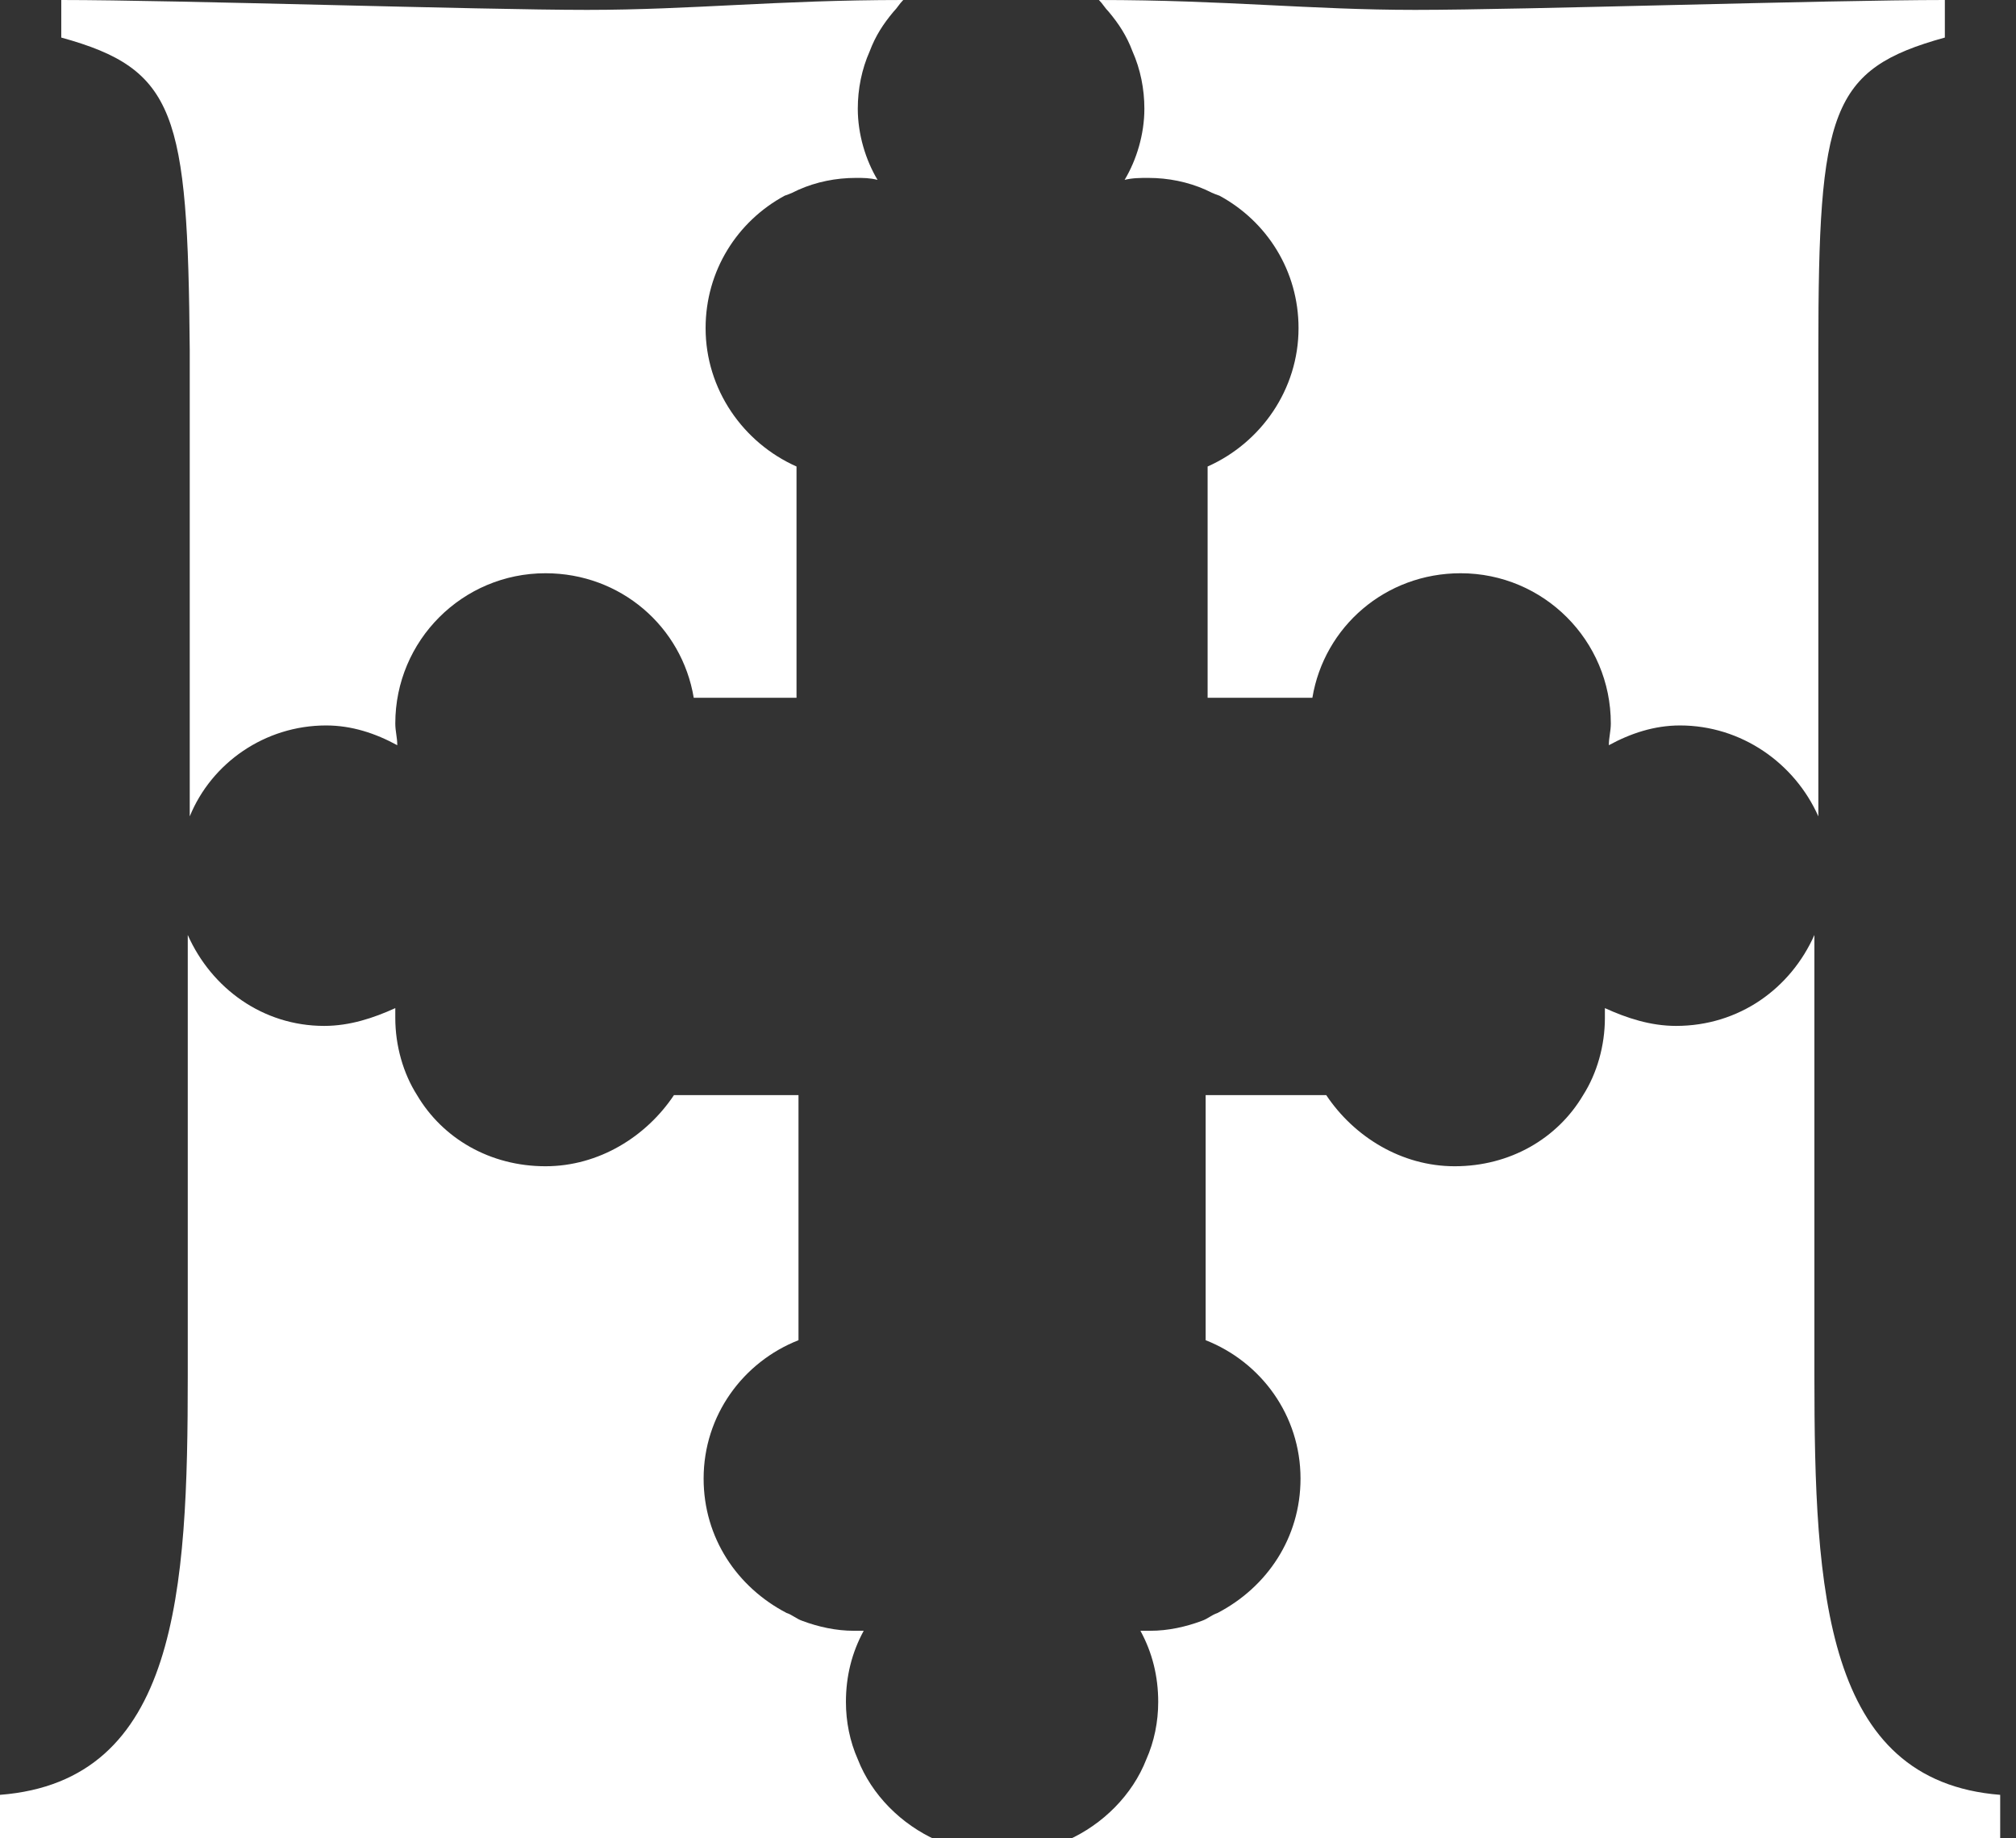 <?xml version="1.0" encoding="utf-8"?>
<!-- Generator: Adobe Illustrator 27.7.0, SVG Export Plug-In . SVG Version: 6.00 Build 0)  -->
<svg version="1.1" id="Layer_1" xmlns="http://www.w3.org/2000/svg" xmlns:xlink="http://www.w3.org/1999/xlink" x="0px" y="0px"
	 viewBox="0 0 102 93" style="enable-background:new 0 0 102 93;" xml:space="preserve">
<rect x="0" y="0" width="102" height="93" fill="#333333" stroke="none"/>
<style type="text/css">
	.st0{fill:#FFFFFF;}
</style>
<g>
	<path class="st0" d="M29.7,0.5c5.3,0,9.6-0.5,16-0.5c-0.2,0.2-0.3,0.4-0.5,0.6c-0.5,0.6-0.9,1.2-1.2,2c-0.4,0.9-0.6,1.9-0.6,2.9
		c0,1.3,0.4,2.6,1,3.6C44,9,43.7,9,43.3,9c-1,0-2,0.2-2.9,0.6c-0.2,0.1-0.4,0.2-0.7,0.3c-2.4,1.3-4,3.8-4,6.7c0,3.1,1.9,5.8,4.6,7
		v2.3v3v6.4h-5.2c-0.6-3.6-3.7-6.3-7.5-6.3c-4.2,0-7.6,3.4-7.6,7.6c0,0.4,0.1,0.7,0.1,1.1c-1.1-0.6-2.3-1-3.6-1
		c-3.1,0-5.8,1.9-6.9,4.6V17.7C9.5,5.7,8.9,3.5,3.1,1.9V0C8.9,0,24.3,0.5,29.7,0.5"/>
	<path class="st0" d="M9.5,69.6V47.3c1.2,2.7,3.8,4.6,6.9,4.6c1.3,0,2.5-0.4,3.6-0.9c0,0.2,0,0.3,0,0.5c0,1.4,0.4,2.8,1.1,3.9v0h0
		c1.3,2.2,3.7,3.6,6.5,3.6c2.7,0,5.1-1.5,6.5-3.6h6.3v12.4c-2.8,1.1-4.8,3.8-4.8,7c0,3,1.7,5.5,4.2,6.8c0.3,0.1,0.5,0.3,0.8,0.4
		c0.8,0.3,1.7,0.5,2.6,0.5c0.2,0,0.3,0,0.5,0c-0.6,1.1-0.9,2.3-0.9,3.6c0,1,0.2,2,0.6,2.9c0.7,1.8,2.2,3.3,4,4.1
		c0.1,0,0.2,0.1,0.3,0.1H0v-2.4C9,90.1,9.5,80.5,9.5,69.6"/>
	<path class="st0" d="M71.6,0.5C66.3,0.5,62,0,55.6,0c0.2,0.2,0.3,0.4,0.5,0.6c0.5,0.6,0.9,1.2,1.2,2c0.4,0.9,0.6,1.9,0.6,2.9
		c0,1.3-0.4,2.6-1,3.6C57.3,9,57.7,9,58.1,9c1,0,2,0.2,2.9,0.6c0.2,0.1,0.4,0.2,0.7,0.3c2.4,1.3,4,3.8,4,6.7c0,3.1-1.9,5.8-4.6,7
		v2.3v3v6.4h5.3c0.6-3.6,3.7-6.3,7.5-6.3c4.2,0,7.6,3.4,7.6,7.6c0,0.4-0.1,0.7-0.1,1.1c1.1-0.6,2.3-1,3.6-1c3.1,0,5.8,1.9,7,4.6
		V17.7c0-12.1,0.6-14.2,6.4-15.8V0C92.4,0,77.1,0.5,71.6,0.5"/>
	<path class="st0" d="M91.8,69.6V47.3c-1.2,2.7-3.8,4.6-7,4.6c-1.3,0-2.5-0.4-3.6-0.9c0,0.2,0,0.3,0,0.5c0,1.4-0.4,2.8-1.1,3.9v0h0
		c-1.3,2.2-3.7,3.6-6.5,3.6c-2.7,0-5.1-1.5-6.5-3.6H61v12.4c2.8,1.1,4.8,3.8,4.8,7c0,3-1.7,5.5-4.2,6.8c-0.3,0.1-0.5,0.3-0.8,0.4
		c-0.8,0.3-1.7,0.5-2.6,0.5c-0.2,0-0.3,0-0.5,0c0.6,1.1,0.9,2.3,0.9,3.6c0,1-0.2,2-0.6,2.9c-0.7,1.8-2.2,3.3-4,4.1
		c-0.1,0-0.2,0.1-0.3,0.1h47.5v-2.4C92.3,90.1,91.8,80.5,91.8,69.6"/>
</g>
</svg>
